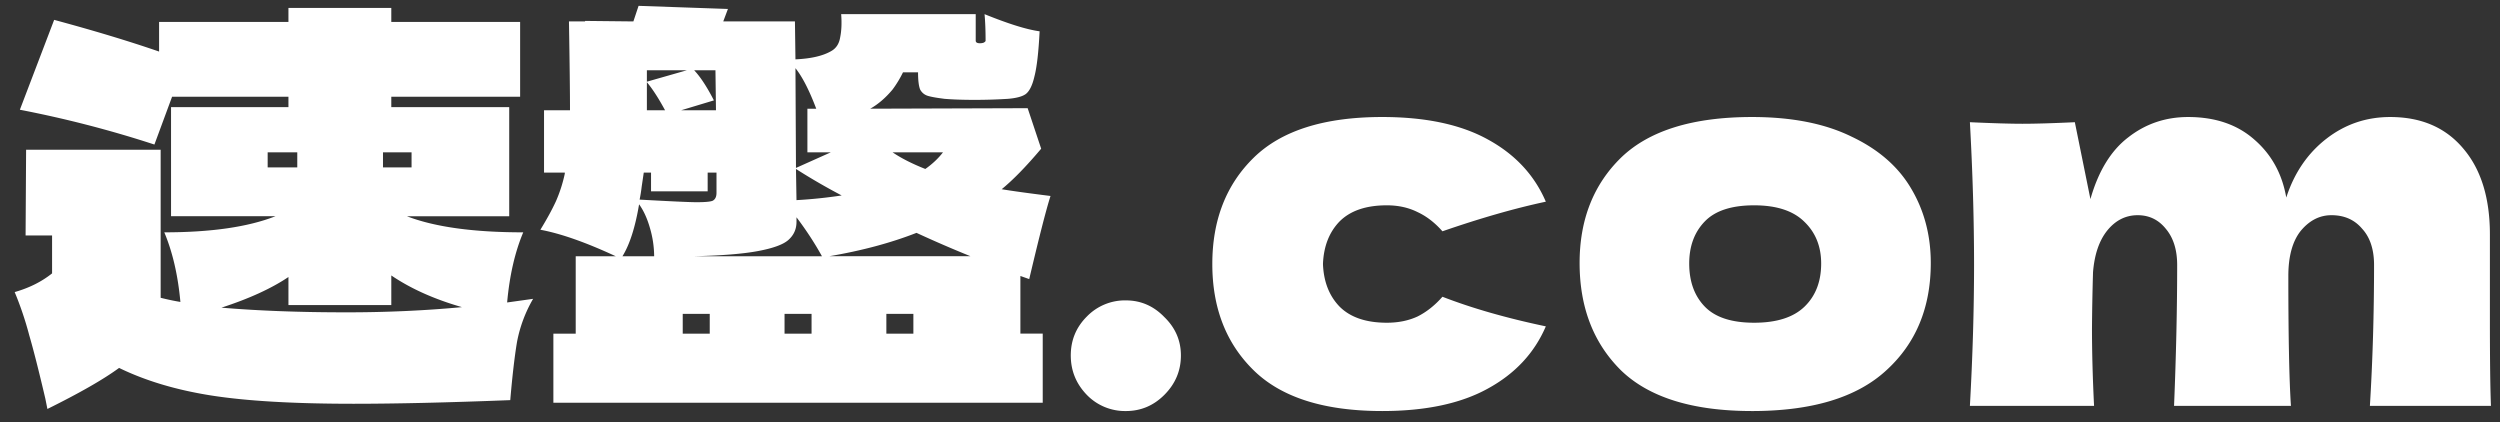 <svg width="154" height="26" fill="none" xmlns="http://www.w3.org/2000/svg"><rect width="100%" height="100%" fill="#333333" stroke="none"/><path d="M32.84 18.408a8.376 8.376 0 00-.992 2.656c-.15.896-.288 2.09-.416 3.584-3.84.15-7.061.224-9.664.224-3.67 0-6.592-.17-8.768-.512-2.155-.341-4.043-.907-5.664-1.696-.96.704-2.432 1.547-4.416 2.528l-.128-.64c-.405-1.728-.736-3.03-.992-3.904a20.47 20.47 0 00-.896-2.656c.896-.256 1.664-.64 2.304-1.152v-2.336H1.576l.032-5.28h8.288v9.12c.427.107.832.192 1.216.256-.15-1.643-.48-3.072-.992-4.288 2.88 0 5.163-.33 6.848-.992h-6.432V6.6h7.232v-.64H10.6L9.512 8.904A68.598 68.598 0 001.224 6.76l2.112-5.536c2.453.661 4.608 1.312 6.464 1.952V1.352h7.968V.488h6.336v.864h7.936V5.96h-7.936v.64h7.264v6.72h-6.304c1.707.661 4.096.992 7.168.992-.512 1.216-.843 2.656-.992 4.32l1.6-.224zM18.312 9.384h-1.824v.928h1.824v-.928zm5.28.928h1.76v-.928h-1.76v.928zm-2.24 8.928c2.453 0 4.821-.107 7.104-.32-1.707-.49-3.157-1.141-4.352-1.952v1.824h-6.336v-1.728c-1.045.704-2.421 1.333-4.128 1.888 2.261.192 4.832.288 7.712.288zm41.504 1.312h1.376v4.256H34.088v-4.256h1.376v-4.768h2.464c-1.835-.853-3.381-1.397-4.64-1.632.405-.661.725-1.248.96-1.76a8.75 8.75 0 00.544-1.696v-.064h-1.28v-3.84h1.6c0-1.088-.021-2.912-.064-5.472h.992v-.032l2.976.032.32-.96 5.504.192-.288.768h4.416L49 3.656c.96-.043 1.696-.213 2.208-.512.299-.17.48-.448.544-.832.085-.405.107-.885.064-1.44h8.288v1.632c0 .107.085.16.256.16a.71.71 0 00.224-.032c.085-.043.128-.085.128-.128 0-.619-.021-1.163-.064-1.632 1.472.597 2.603.95 3.392 1.056-.064 1.28-.17 2.208-.32 2.784-.128.555-.31.917-.544 1.088-.213.15-.576.245-1.088.288a32.57 32.57 0 01-2.048.064c-.725 0-1.344-.021-1.856-.064-.512-.064-.864-.128-1.056-.192a.788.788 0 01-.448-.384c-.085-.213-.128-.565-.128-1.056h-.928a6.64 6.64 0 01-.64 1.056c-.427.512-.885.907-1.376 1.184l9.696-.032.832 2.496c-.917 1.088-1.728 1.92-2.432 2.496.64.107 1.643.245 3.008.416-.256.79-.693 2.496-1.312 5.12L62.856 17v3.552zM50.28 6.696c-.427-1.13-.853-1.963-1.28-2.496l.032 6.144 2.144-.96h-1.44V6.696h.544zm-7.968-2.368h-2.464v.704l2.464-.704zm-.352 2.464h2.144l-.032-2.464H42.76c.384.405.79 1.024 1.216 1.856l-2.016.608zm-2.112 0h1.12c-.405-.747-.779-1.323-1.12-1.728v1.728zm15.136 2.592c.533.363 1.205.704 2.016 1.024.427-.299.79-.64 1.088-1.024h-3.104zm-5.92 2.944a29.647 29.647 0 002.784-.288 38.297 38.297 0 01-2.816-1.632l.032 1.92zm-8.96-1.696h-.448l-.128.864a9.108 9.108 0 01-.128.8c1.92.107 3.093.16 3.52.16.533 0 .864-.032.992-.096.15-.085.224-.245.224-.48v-1.248h-.544v1.152h-3.488v-1.152zm-.736 1.952c-.235 1.408-.576 2.475-1.024 3.2h1.952a6.28 6.28 0 00-.256-1.728c-.17-.597-.395-1.088-.672-1.472zm9.696 1.088c0 .448-.17.821-.512 1.12-.32.277-.939.501-1.856.672-.896.17-2.197.277-3.904.32h7.84c-.448-.81-.97-1.61-1.568-2.4v.288zm10.72 2.112a72.928 72.928 0 01-3.328-1.44c-1.579.619-3.37 1.099-5.376 1.44h8.704zM43.72 19.336h-1.664v1.216h1.664v-1.216zm6.272 1.216v-1.216h-1.664v1.216h1.664zm6.272-1.216H54.6v1.216h1.664v-1.216zm13.088 5.984a3.27 3.27 0 01-2.4-.992c-.661-.683-.992-1.493-.992-2.432 0-.939.33-1.739.992-2.4a3.27 3.27 0 012.4-.992c.917 0 1.707.341 2.368 1.024.683.661 1.024 1.45 1.024 2.368 0 .939-.341 1.75-1.024 2.432-.661.661-1.45.992-2.368.992zm12.143-9.056c.042 1.088.384 1.963 1.024 2.624.661.661 1.632.992 2.912.992.704 0 1.333-.128 1.888-.384.554-.277 1.066-.683 1.536-1.216 1.813.704 3.936 1.312 6.368 1.824-.704 1.643-1.899 2.923-3.584 3.84-1.664.917-3.83 1.376-6.496 1.376-3.563 0-6.198-.832-7.904-2.496-1.707-1.664-2.56-3.85-2.56-6.56 0-2.71.853-4.896 2.56-6.56 1.706-1.664 4.341-2.496 7.904-2.496 2.666 0 4.832.459 6.496 1.376 1.685.917 2.88 2.197 3.584 3.84-1.899.405-4.022 1.013-6.368 1.824-.47-.533-.982-.928-1.536-1.184-.555-.277-1.184-.416-1.888-.416-1.28 0-2.25.33-2.912.992-.64.661-.982 1.536-1.024 2.624zm26.433 9.056c-3.648 0-6.336-.832-8.064-2.496-1.707-1.685-2.56-3.893-2.56-6.624 0-2.667.853-4.832 2.56-6.496 1.728-1.664 4.416-2.496 8.064-2.496 2.453 0 4.501.405 6.144 1.216 1.664.79 2.89 1.867 3.68 3.232.789 1.344 1.184 2.859 1.184 4.544 0 2.752-.918 4.96-2.752 6.624-1.814 1.664-4.566 2.496-8.256 2.496zm.128-5.44c1.386 0 2.421-.33 3.104-.992.682-.661 1.024-1.547 1.024-2.656 0-1.045-.342-1.899-1.024-2.56-.683-.683-1.718-1.024-3.104-1.024-1.387 0-2.4.33-3.04.992-.64.661-.96 1.525-.96 2.592 0 1.11.32 1.995.96 2.656.64.661 1.653.992 3.04.992zm37.93 5.12c.171-2.795.256-5.685.256-8.672 0-.96-.245-1.707-.736-2.24-.469-.555-1.098-.832-1.888-.832-.725 0-1.354.32-1.888.96-.512.64-.768 1.568-.768 2.784v-.032c0 3.776.054 6.453.16 8.032h-7.2c.128-3.136.192-6.027.192-8.672 0-.939-.234-1.685-.704-2.24-.448-.555-1.024-.832-1.728-.832-.746 0-1.376.32-1.888.96-.49.619-.778 1.472-.864 2.56a155.089 155.089 0 00-.064 3.456c0 1.45.043 3.04.128 4.768h-7.648c.171-3.072.256-5.973.256-8.704 0-2.73-.085-5.653-.256-8.768 1.408.064 2.486.096 3.232.096.79 0 1.867-.032 3.232-.096l.96 4.736c.491-1.728 1.27-2.997 2.336-3.808 1.067-.832 2.294-1.248 3.68-1.248 1.664 0 3.019.459 4.064 1.376 1.067.917 1.728 2.112 1.984 3.584.491-1.515 1.312-2.72 2.464-3.616 1.152-.896 2.464-1.344 3.936-1.344 1.92 0 3.424.65 4.512 1.952 1.088 1.28 1.632 3.04 1.632 5.28v5.312c0 2.41.022 4.16.064 5.248h-7.456z" fill="#fff"/></svg>